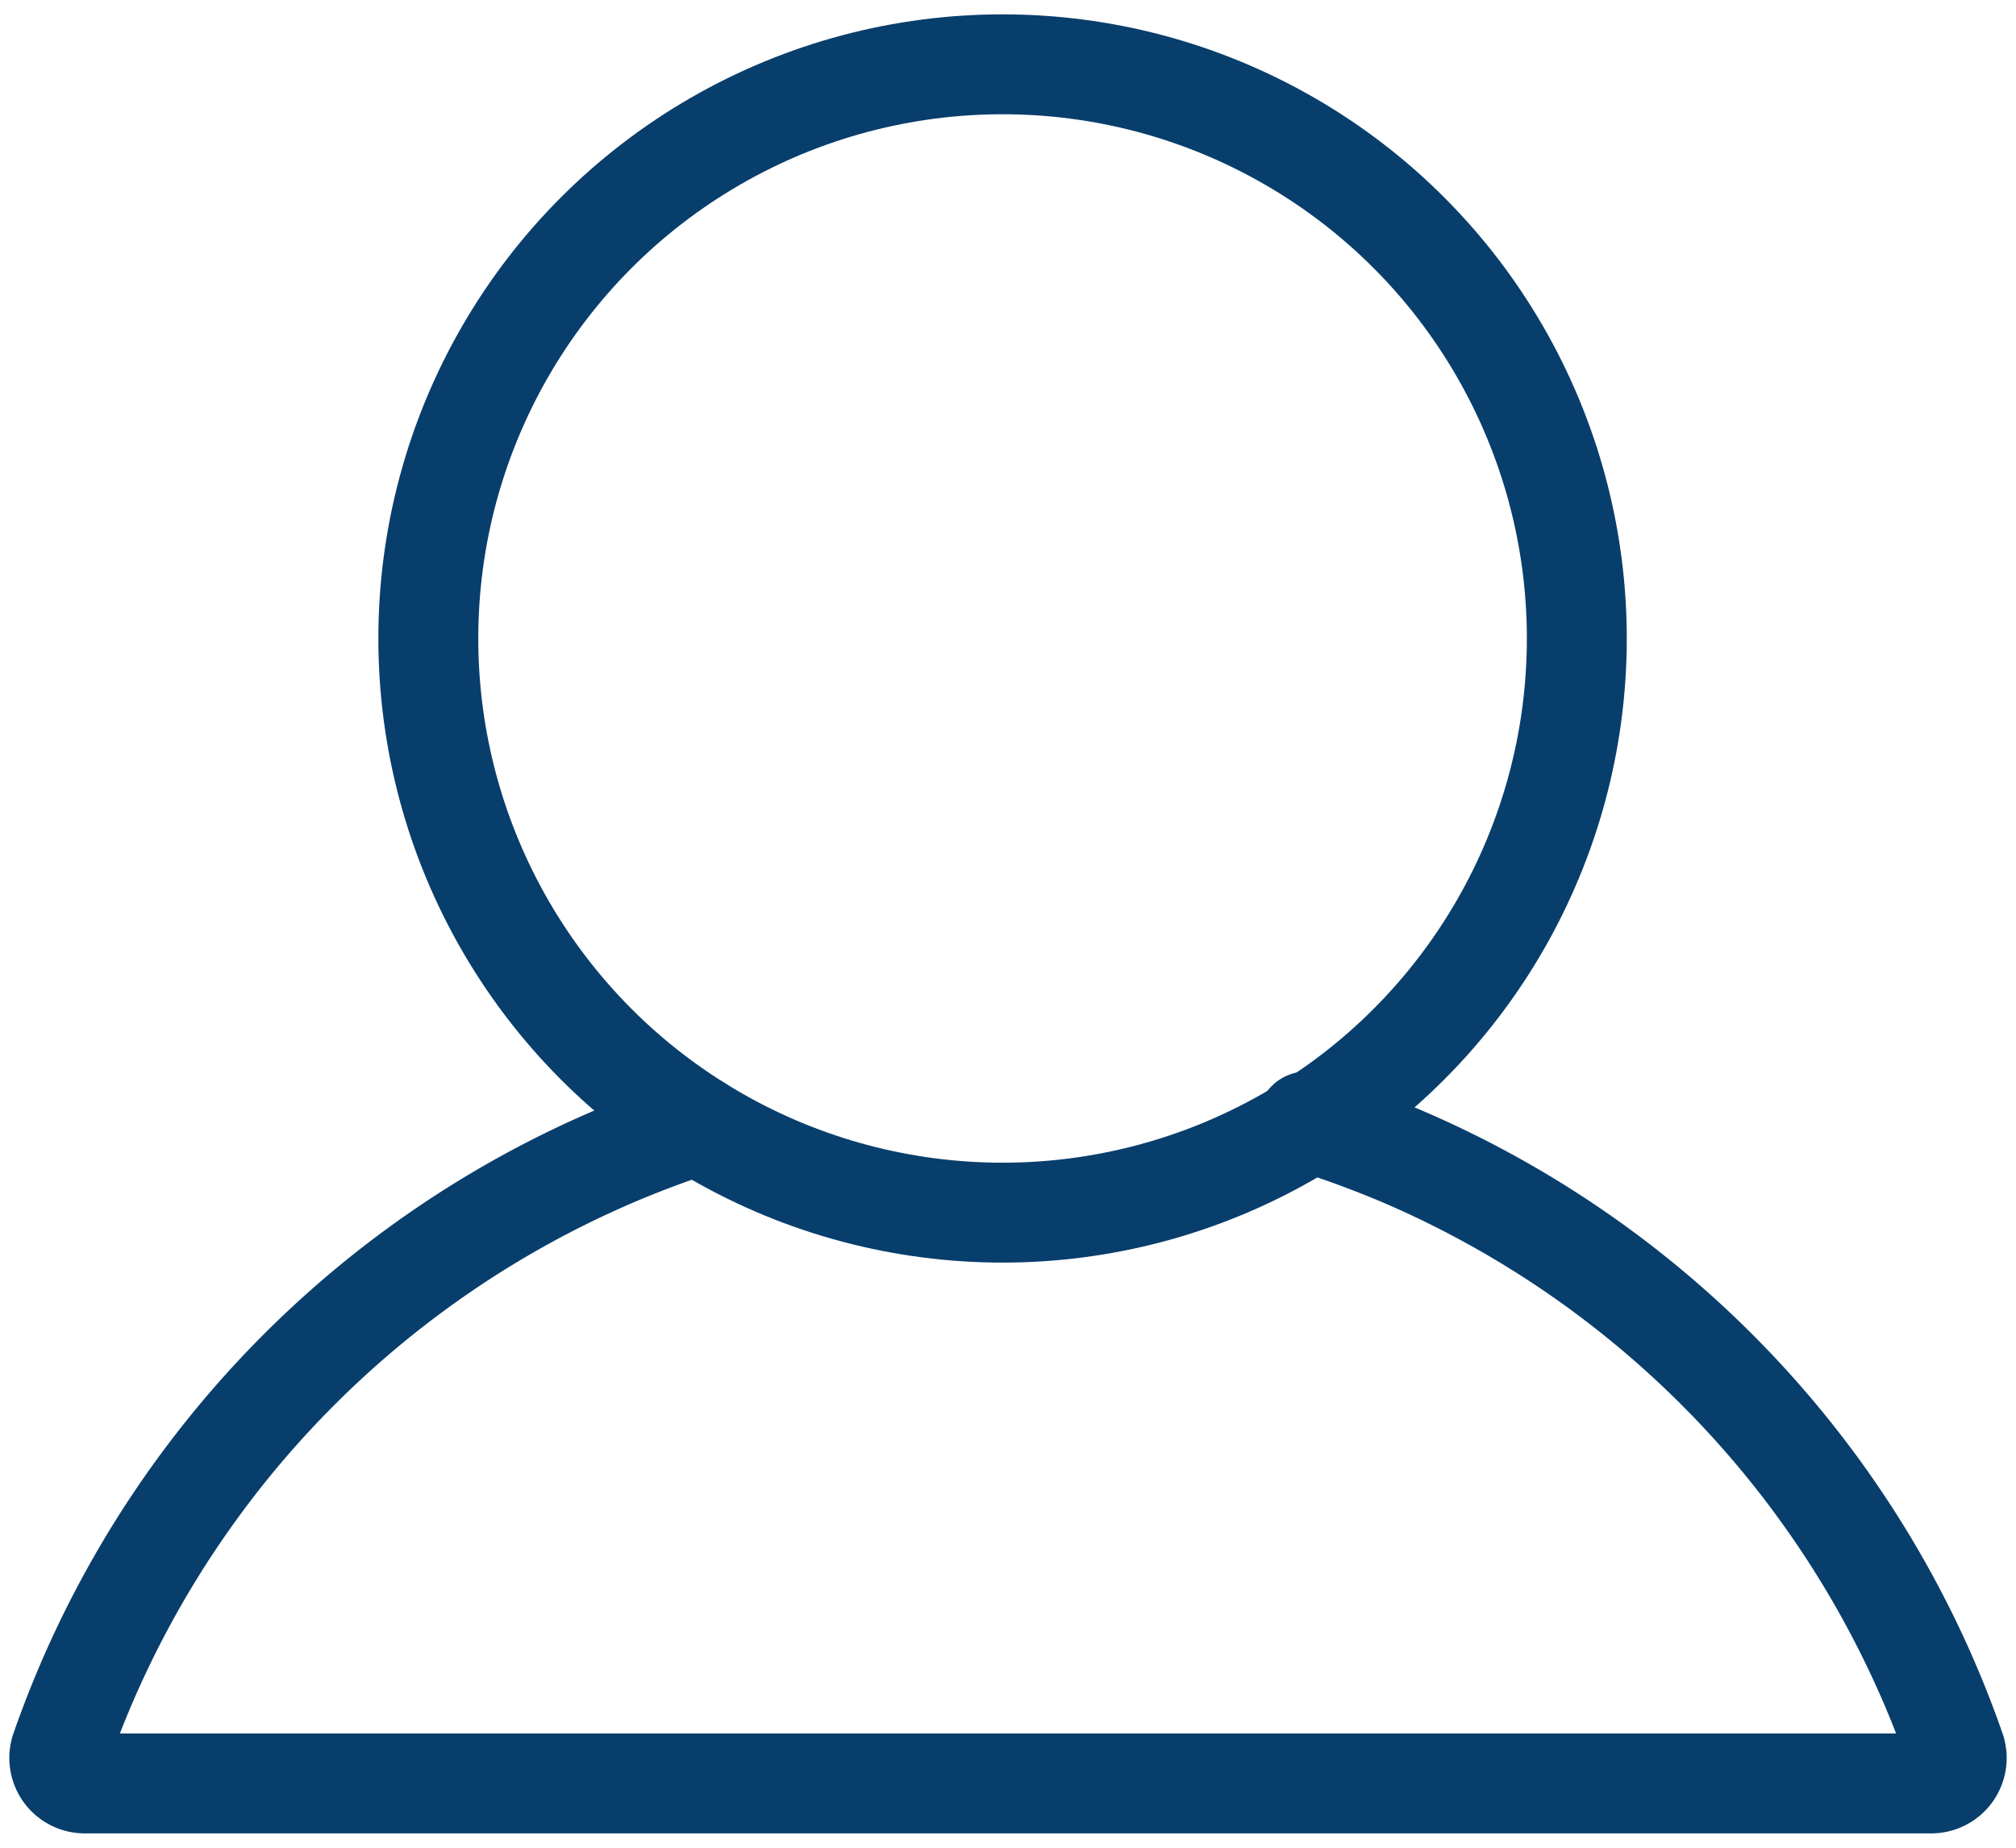 <?xml version="1.0" encoding="UTF-8"?>
<svg xmlns="http://www.w3.org/2000/svg" aria-hidden="true" class="svg-biographie" width="24" height="22" viewBox="0 0 59.4 54.16">
  <style>.cls-1 {stroke-linecap: round; stroke-linejoin: round;fill: none;  stroke: #083e6c;  stroke-width: 0.184em;  } .cls-2 {  stroke-miterlimit: 10;  fill: none;  stroke: #083e6c;  stroke-width: 0.184em; }</style>
  <path class="cls-1" d="M1444.23,534.36c.81.26,1.61.56,2.4.89A29.62,29.62,0,0,1,1463,552.76a.75.75,0,0,1-.72,1H1407.9a.75.75,0,0,1-.72-1,29.61,29.61,0,0,1,16.38-17.51c.78-.33,1.58-.63,2.39-.89" transform="translate(-1405.39 -501.35)"></path>
  <path class="cls-1" d="M1443.9,534.25l.33.11" transform="translate(-1405.39 -501.35)"></path>
  <path class="cls-1" d="M1426,534.36" transform="translate(-1405.39 -501.35)"></path>
  <circle class="cls-2" cx="29.54" cy="18.67" r="16.92"></circle>
  <path class="cls-1" d="M1467.81,540.51" transform="translate(-1405.39 -501.35)"></path>
  <path class="cls-1" d="M1468.27,540.51" transform="translate(-1405.39 -501.35)"></path>
</svg>